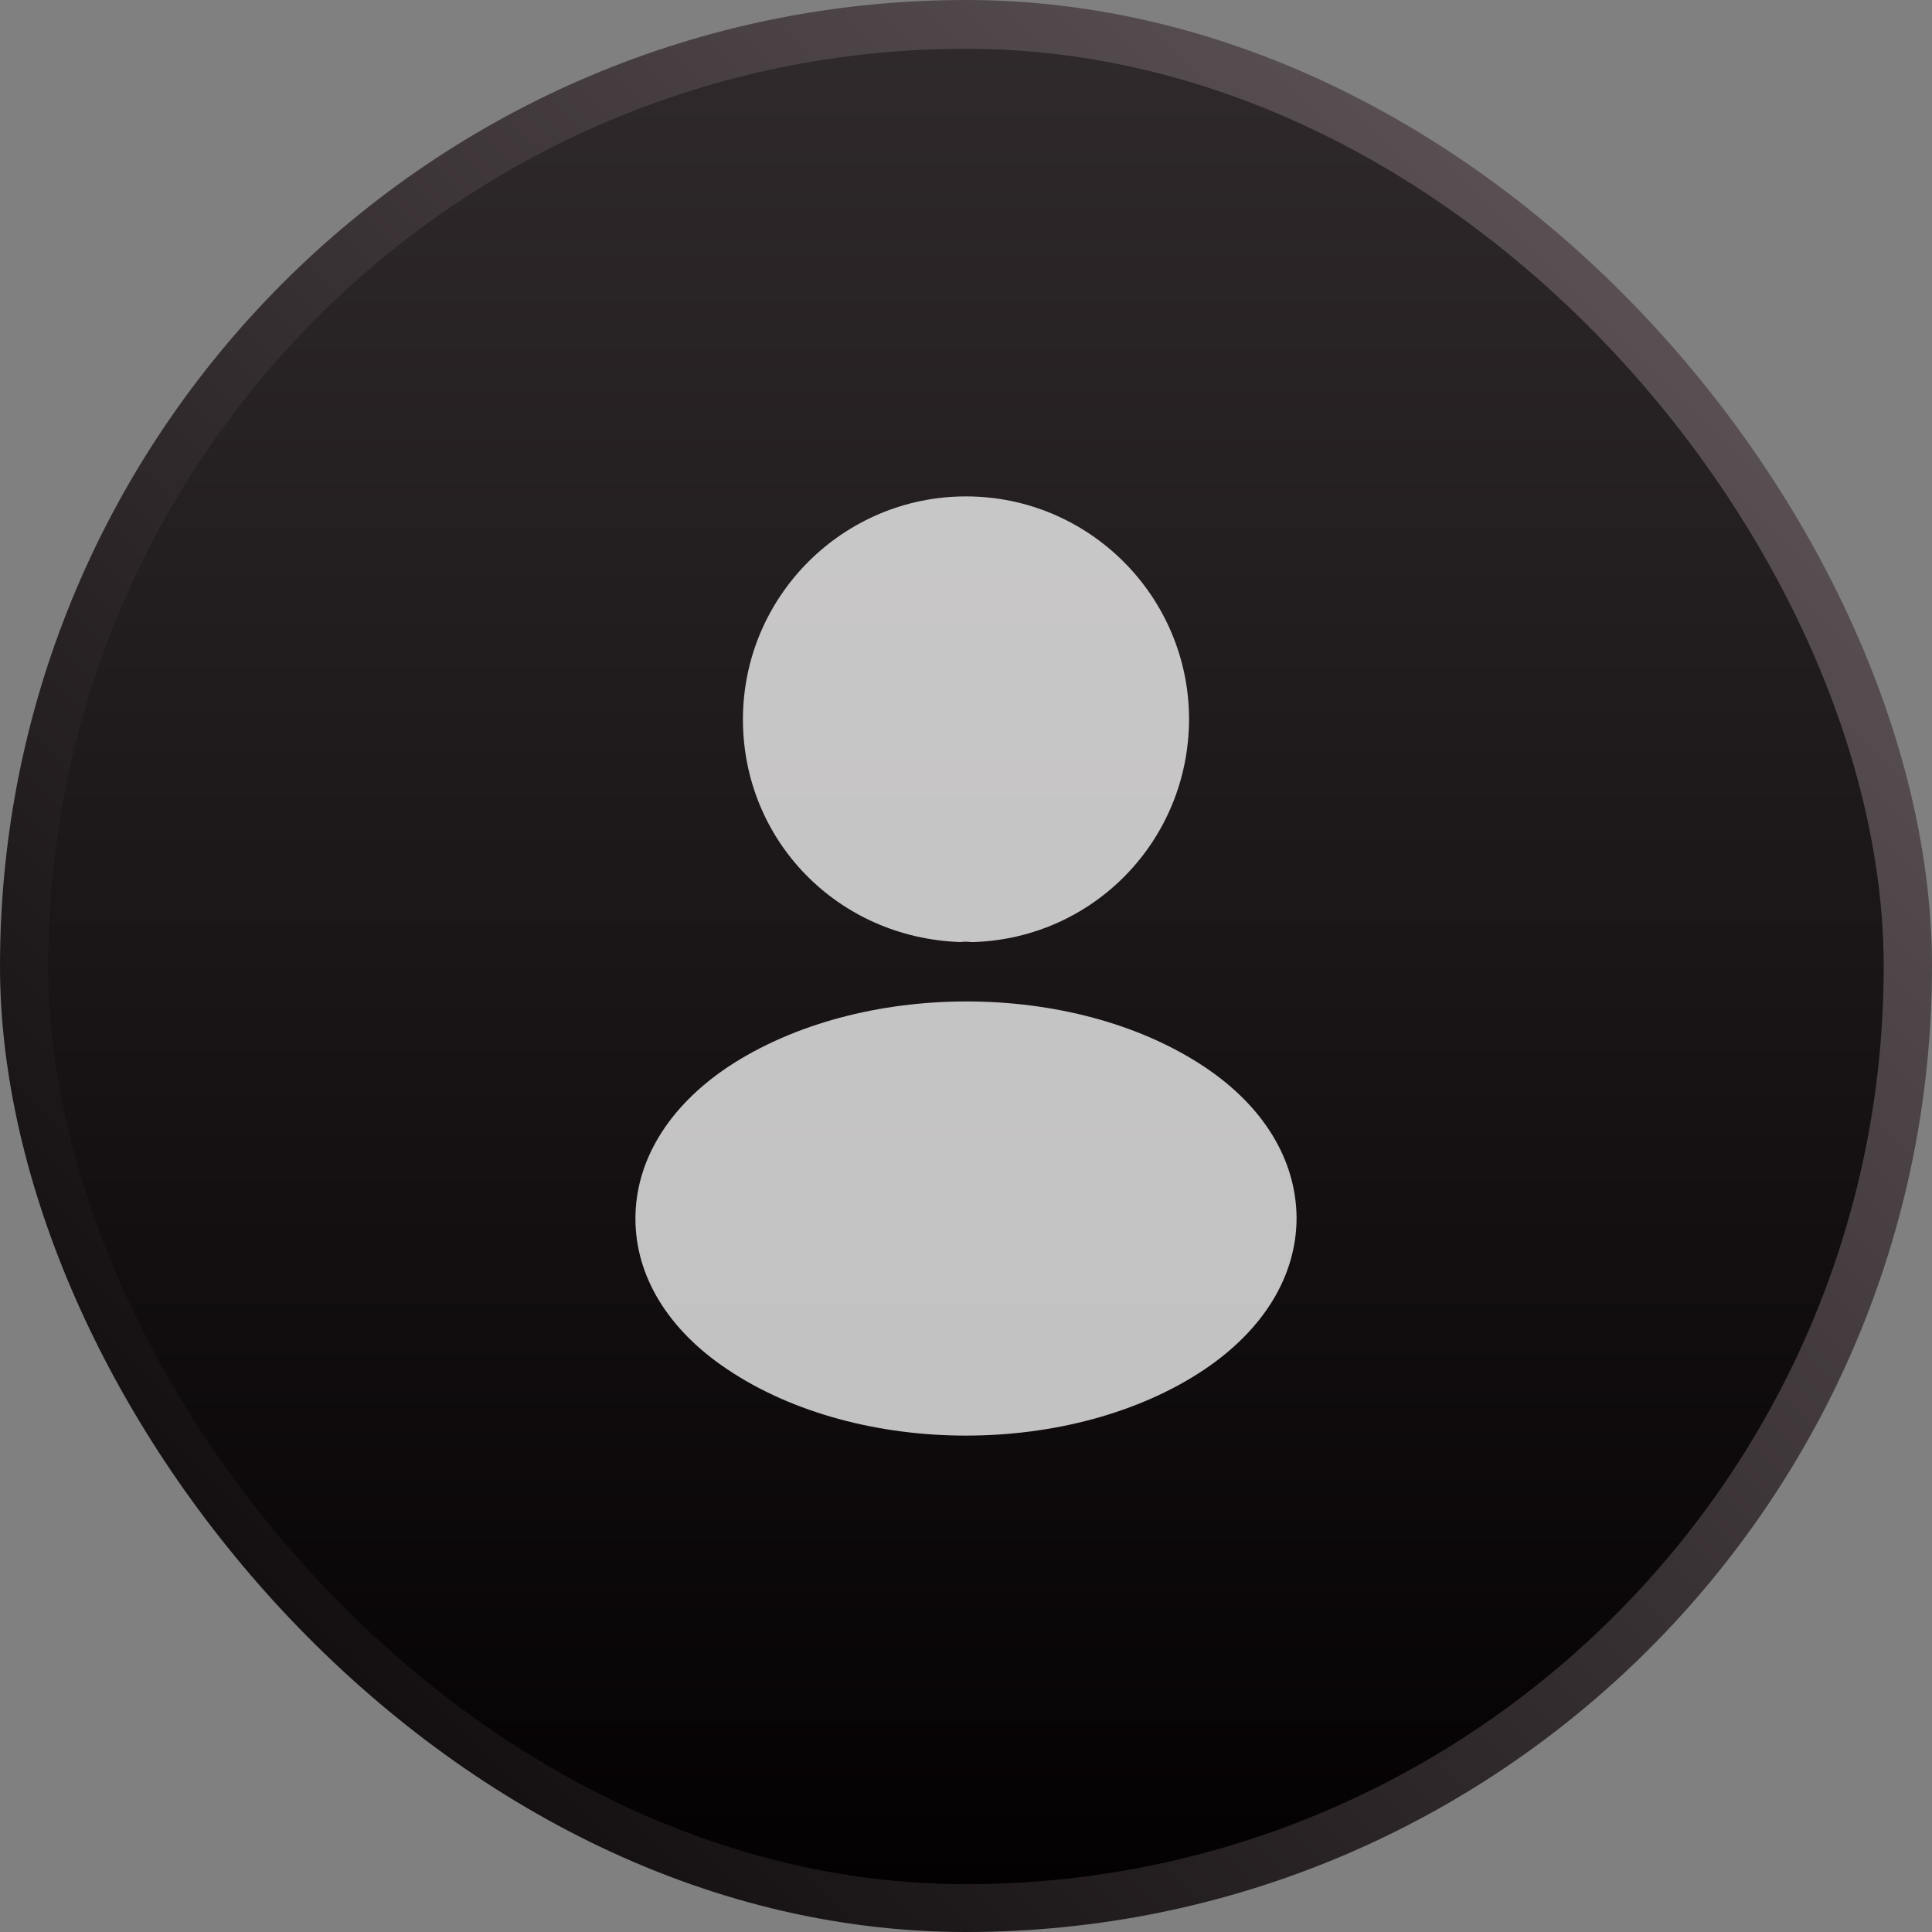 <svg width="48" height="48" viewBox="0 0 48 48" fill="none" xmlns="http://www.w3.org/2000/svg">
<rect x="0" y="0" width="48" height="48" fill="#808080" stroke="none"/>
<rect width="48" height="48" rx="24" fill="url(#paint0_linear_2431_1206)"/>
<rect x="1.2" y="1.212" width="45.6" height="45.6" rx="22.8" fill="url(#paint1_linear_2431_1206)"/>
<path d="M24 12.333C20.943 12.333 18.458 14.818 18.458 17.875C18.458 20.873 20.803 23.3 23.86 23.405C23.953 23.393 24.047 23.393 24.117 23.405C24.14 23.405 24.152 23.405 24.175 23.405C24.187 23.405 24.187 23.405 24.198 23.405C27.185 23.3 29.53 20.873 29.542 17.875C29.542 14.818 27.057 12.333 24 12.333Z" fill="white" fill-opacity="0.75"/>
<path d="M29.927 26.508C26.672 24.338 21.363 24.338 18.085 26.508C16.603 27.5 15.787 28.842 15.787 30.277C15.787 31.712 16.603 33.042 18.073 34.022C19.707 35.118 21.853 35.667 24 35.667C26.147 35.667 28.293 35.118 29.927 34.022C31.397 33.03 32.213 31.7 32.213 30.253C32.202 28.818 31.397 27.488 29.927 26.508Z" fill="white" fill-opacity="0.75"/>
<defs>
<linearGradient id="paint0_linear_2431_1206" x1="48" y1="2.02305e-06" x2="2.02305e-06" y2="48" gradientUnits="userSpaceOnUse">
<stop stop-color="#695E62"/>
<stop offset="1" stop-color="#040102"/>
</linearGradient>
<linearGradient id="paint1_linear_2431_1206" x1="24" y1="1.212" x2="24" y2="46.812" gradientUnits="userSpaceOnUse">
<stop stop-color="#2F292B"/>
<stop offset="1" stop-color="#040102"/>
</linearGradient>
</defs>
</svg>
